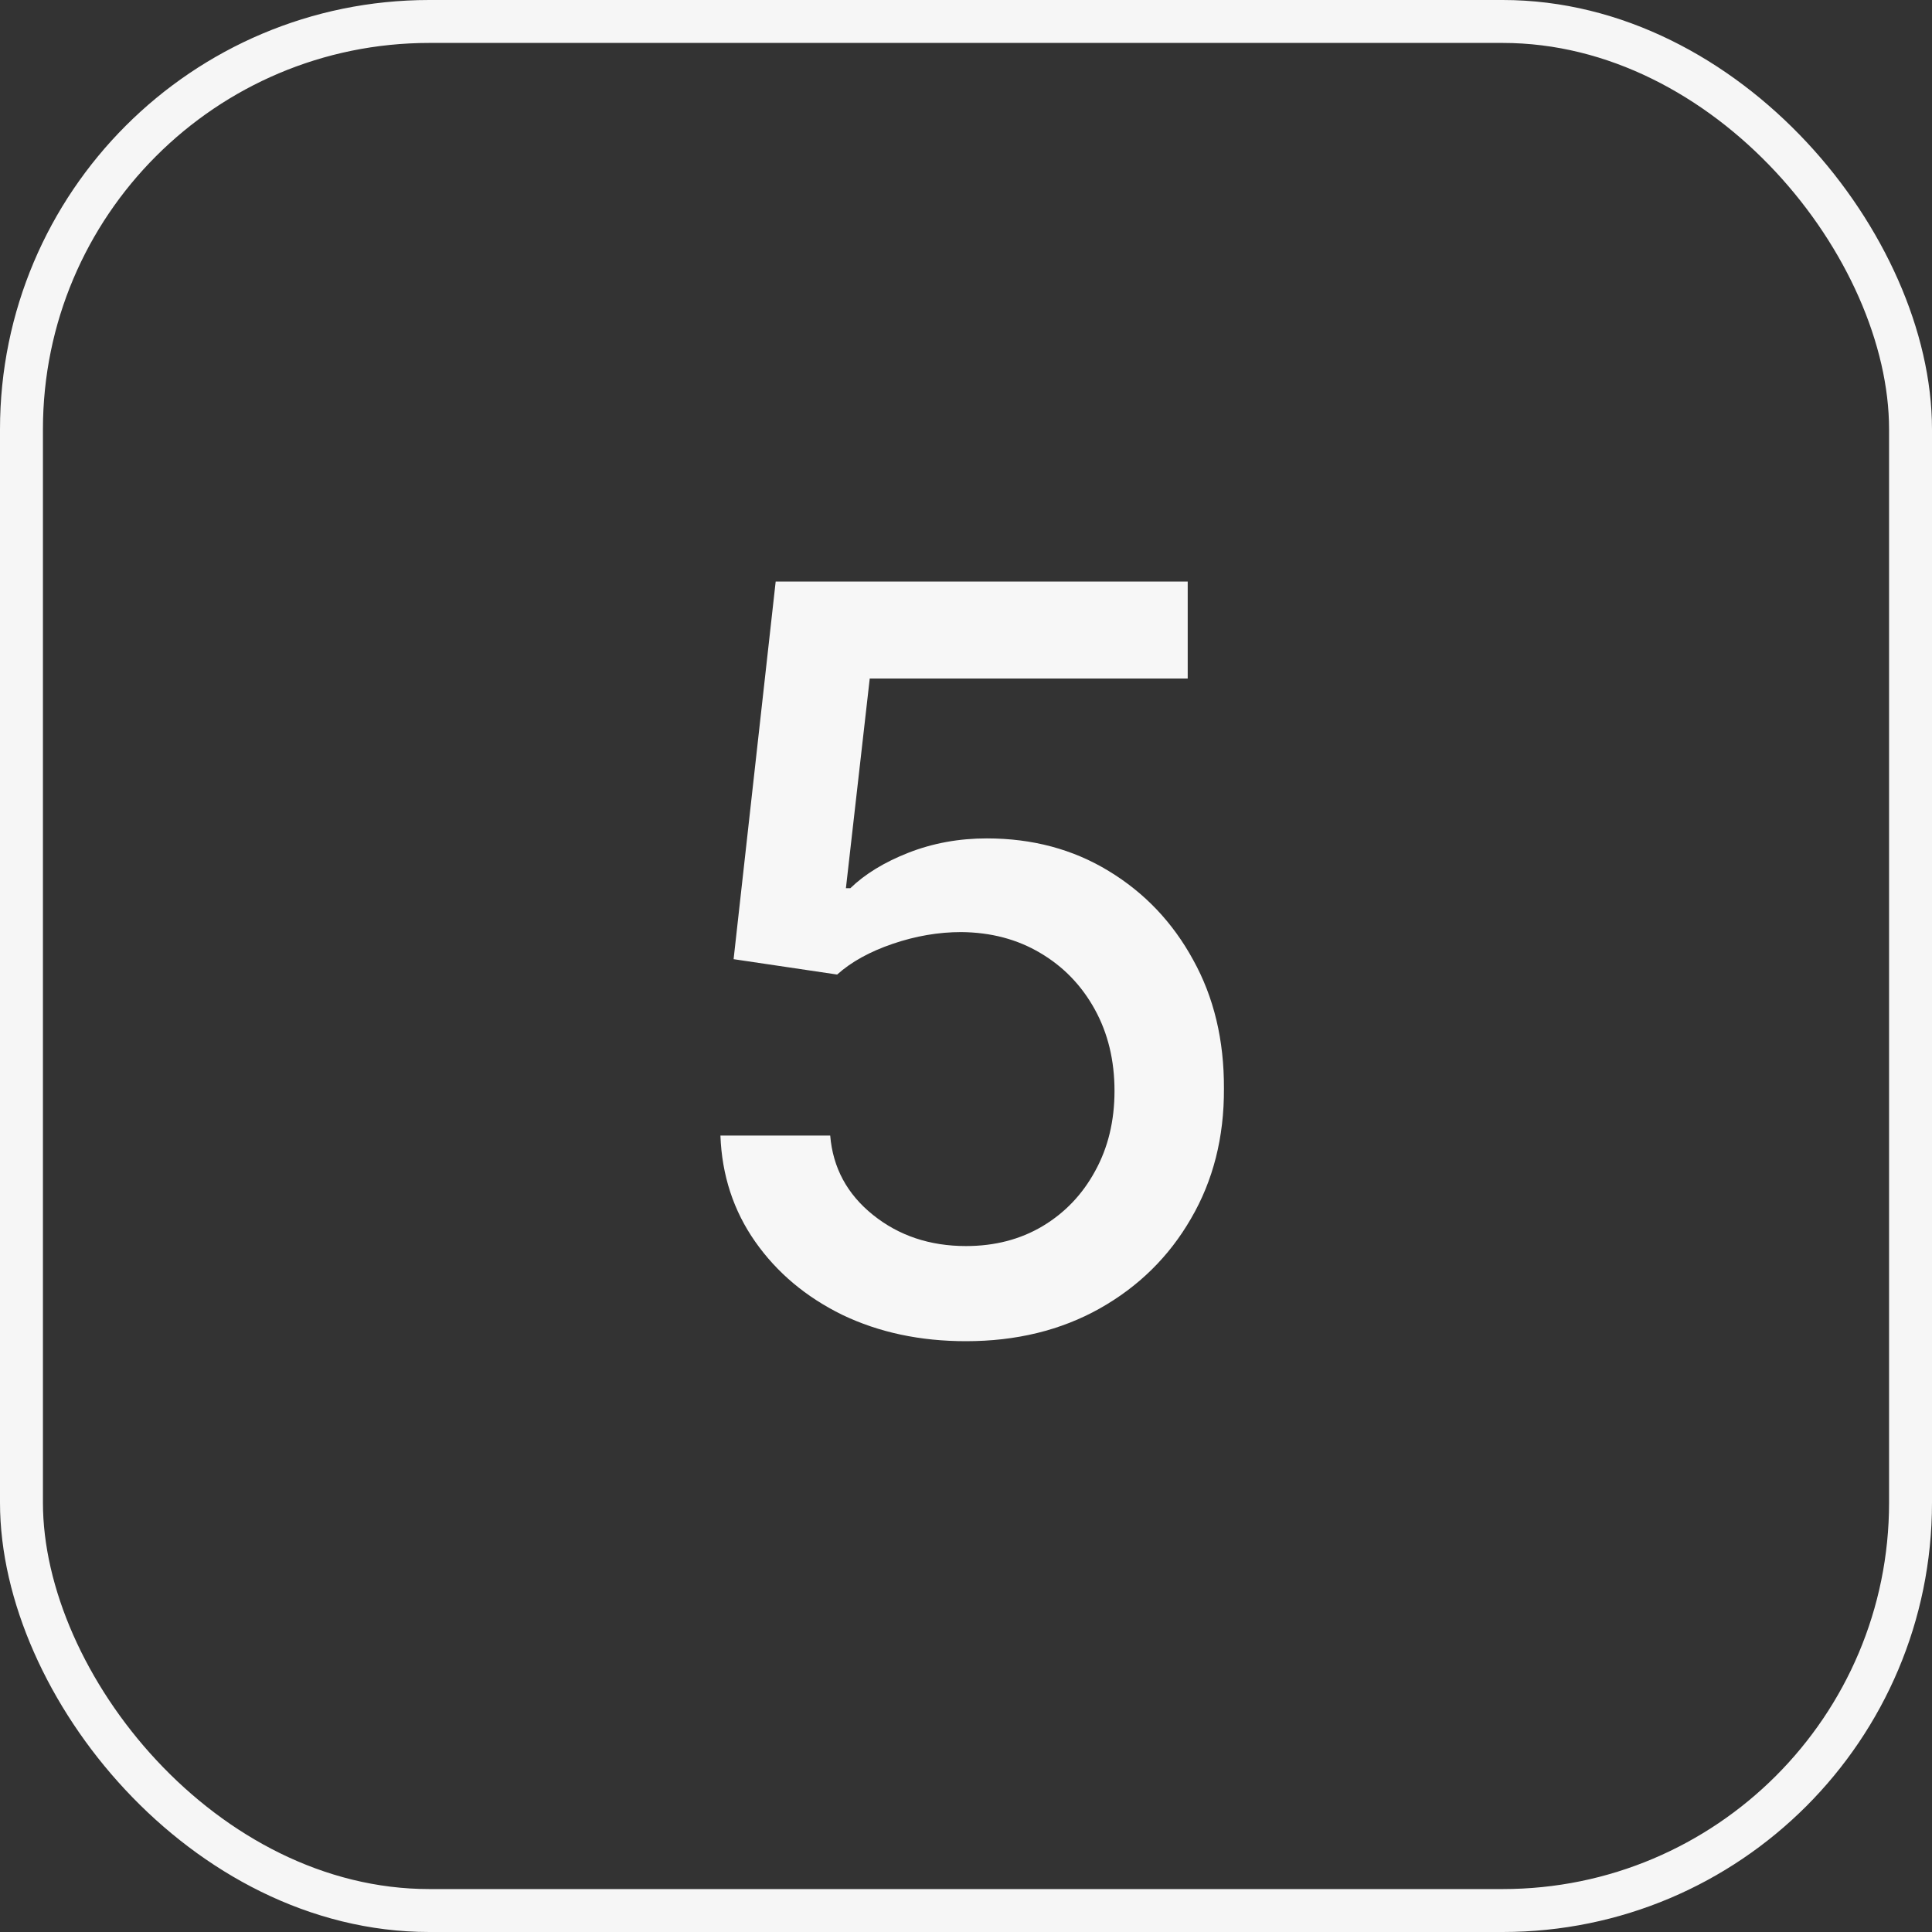 <?xml version="1.0" encoding="UTF-8"?> <svg xmlns="http://www.w3.org/2000/svg" width="45" height="45" viewBox="0 0 45 45" fill="none"><rect x="0" y="0" width="45" height="45" fill="#333333" stroke="none"/> <path d="M22.499 31.239C21.431 31.239 20.471 31.034 19.618 30.625C18.772 30.21 18.096 29.642 17.59 28.921C17.084 28.199 16.814 27.375 16.78 26.449H19.337C19.399 27.199 19.732 27.815 20.334 28.298C20.936 28.781 21.658 29.023 22.499 29.023C23.169 29.023 23.763 28.869 24.28 28.562C24.803 28.25 25.212 27.821 25.508 27.276C25.809 26.73 25.959 26.108 25.959 25.409C25.959 24.699 25.806 24.065 25.499 23.509C25.192 22.952 24.769 22.514 24.229 22.196C23.695 21.878 23.081 21.716 22.388 21.71C21.86 21.71 21.328 21.801 20.794 21.983C20.26 22.165 19.828 22.403 19.499 22.699L17.087 22.341L18.067 13.546H27.664V15.804H20.258L19.703 20.688H19.806C20.147 20.358 20.598 20.082 21.161 19.861C21.729 19.639 22.337 19.528 22.985 19.528C24.047 19.528 24.993 19.781 25.823 20.287C26.658 20.793 27.314 21.483 27.791 22.358C28.274 23.227 28.513 24.227 28.508 25.358C28.513 26.489 28.258 27.497 27.74 28.384C27.229 29.27 26.519 29.969 25.61 30.48C24.706 30.986 23.669 31.239 22.499 31.239Z" fill="#F7F7F7"></path> <rect x="0.5" y="0.5" width="44" height="44" rx="9.5" stroke="#F6F6F6"></rect> </svg> 